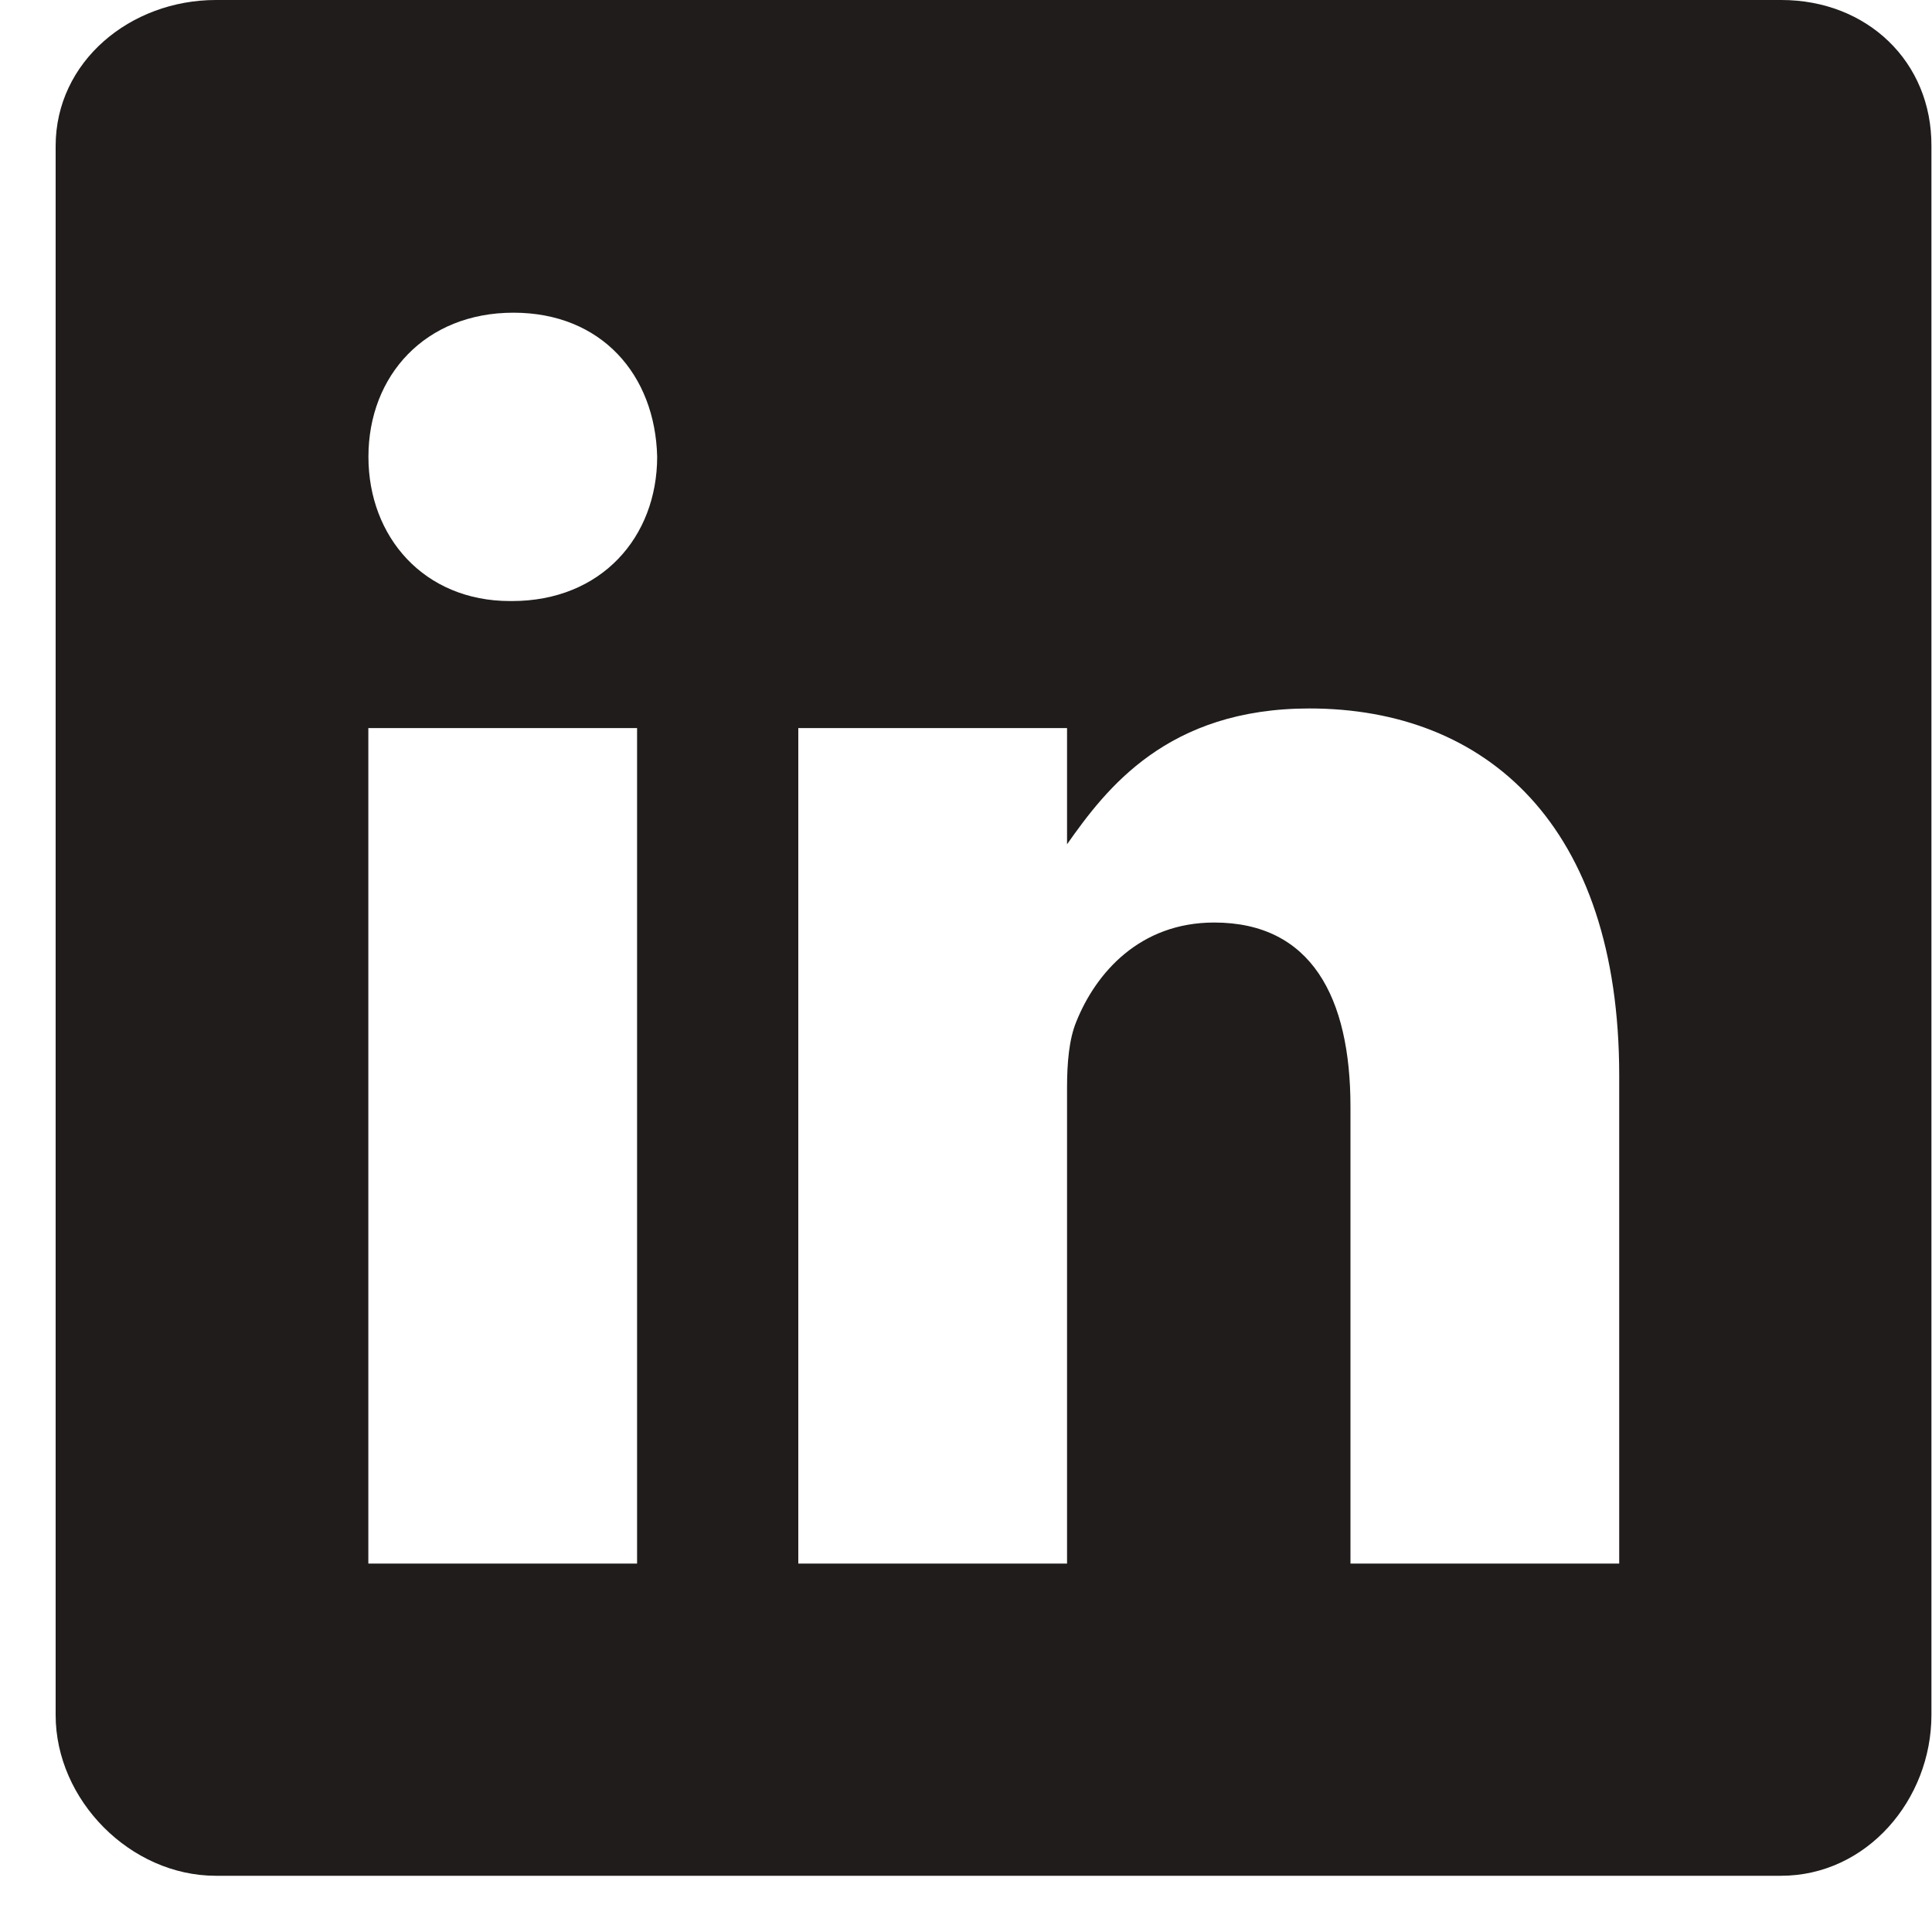 <svg width="20" height="20" viewBox="0 0 20 20" fill="none" xmlns="http://www.w3.org/2000/svg">
<path d="M18.441 0H2.235C1.349 0 0.576 0.637 0.576 1.512V17.754C0.576 18.634 1.349 19.418 2.235 19.418H18.436C19.326 19.418 19.994 18.629 19.994 17.754V1.512C19.999 0.637 19.326 0 18.441 0ZM6.595 16.186H3.813V7.537H6.595V16.186ZM5.3 6.222H5.28C4.39 6.222 3.814 5.559 3.814 4.729C3.814 3.885 4.405 3.237 5.315 3.237C6.226 3.237 6.783 3.88 6.803 4.729C6.802 5.559 6.226 6.222 5.3 6.222ZM16.762 16.186H13.98V11.457C13.98 10.324 13.575 9.55 12.569 9.55C11.8 9.55 11.345 10.07 11.142 10.576C11.066 10.759 11.046 11.007 11.046 11.26V16.186H8.264V7.537H11.046V8.74C11.451 8.164 12.083 7.334 13.555 7.334C15.381 7.334 16.762 8.538 16.762 11.133L16.762 16.186Z" fill="#201C1C"/>
</svg>
